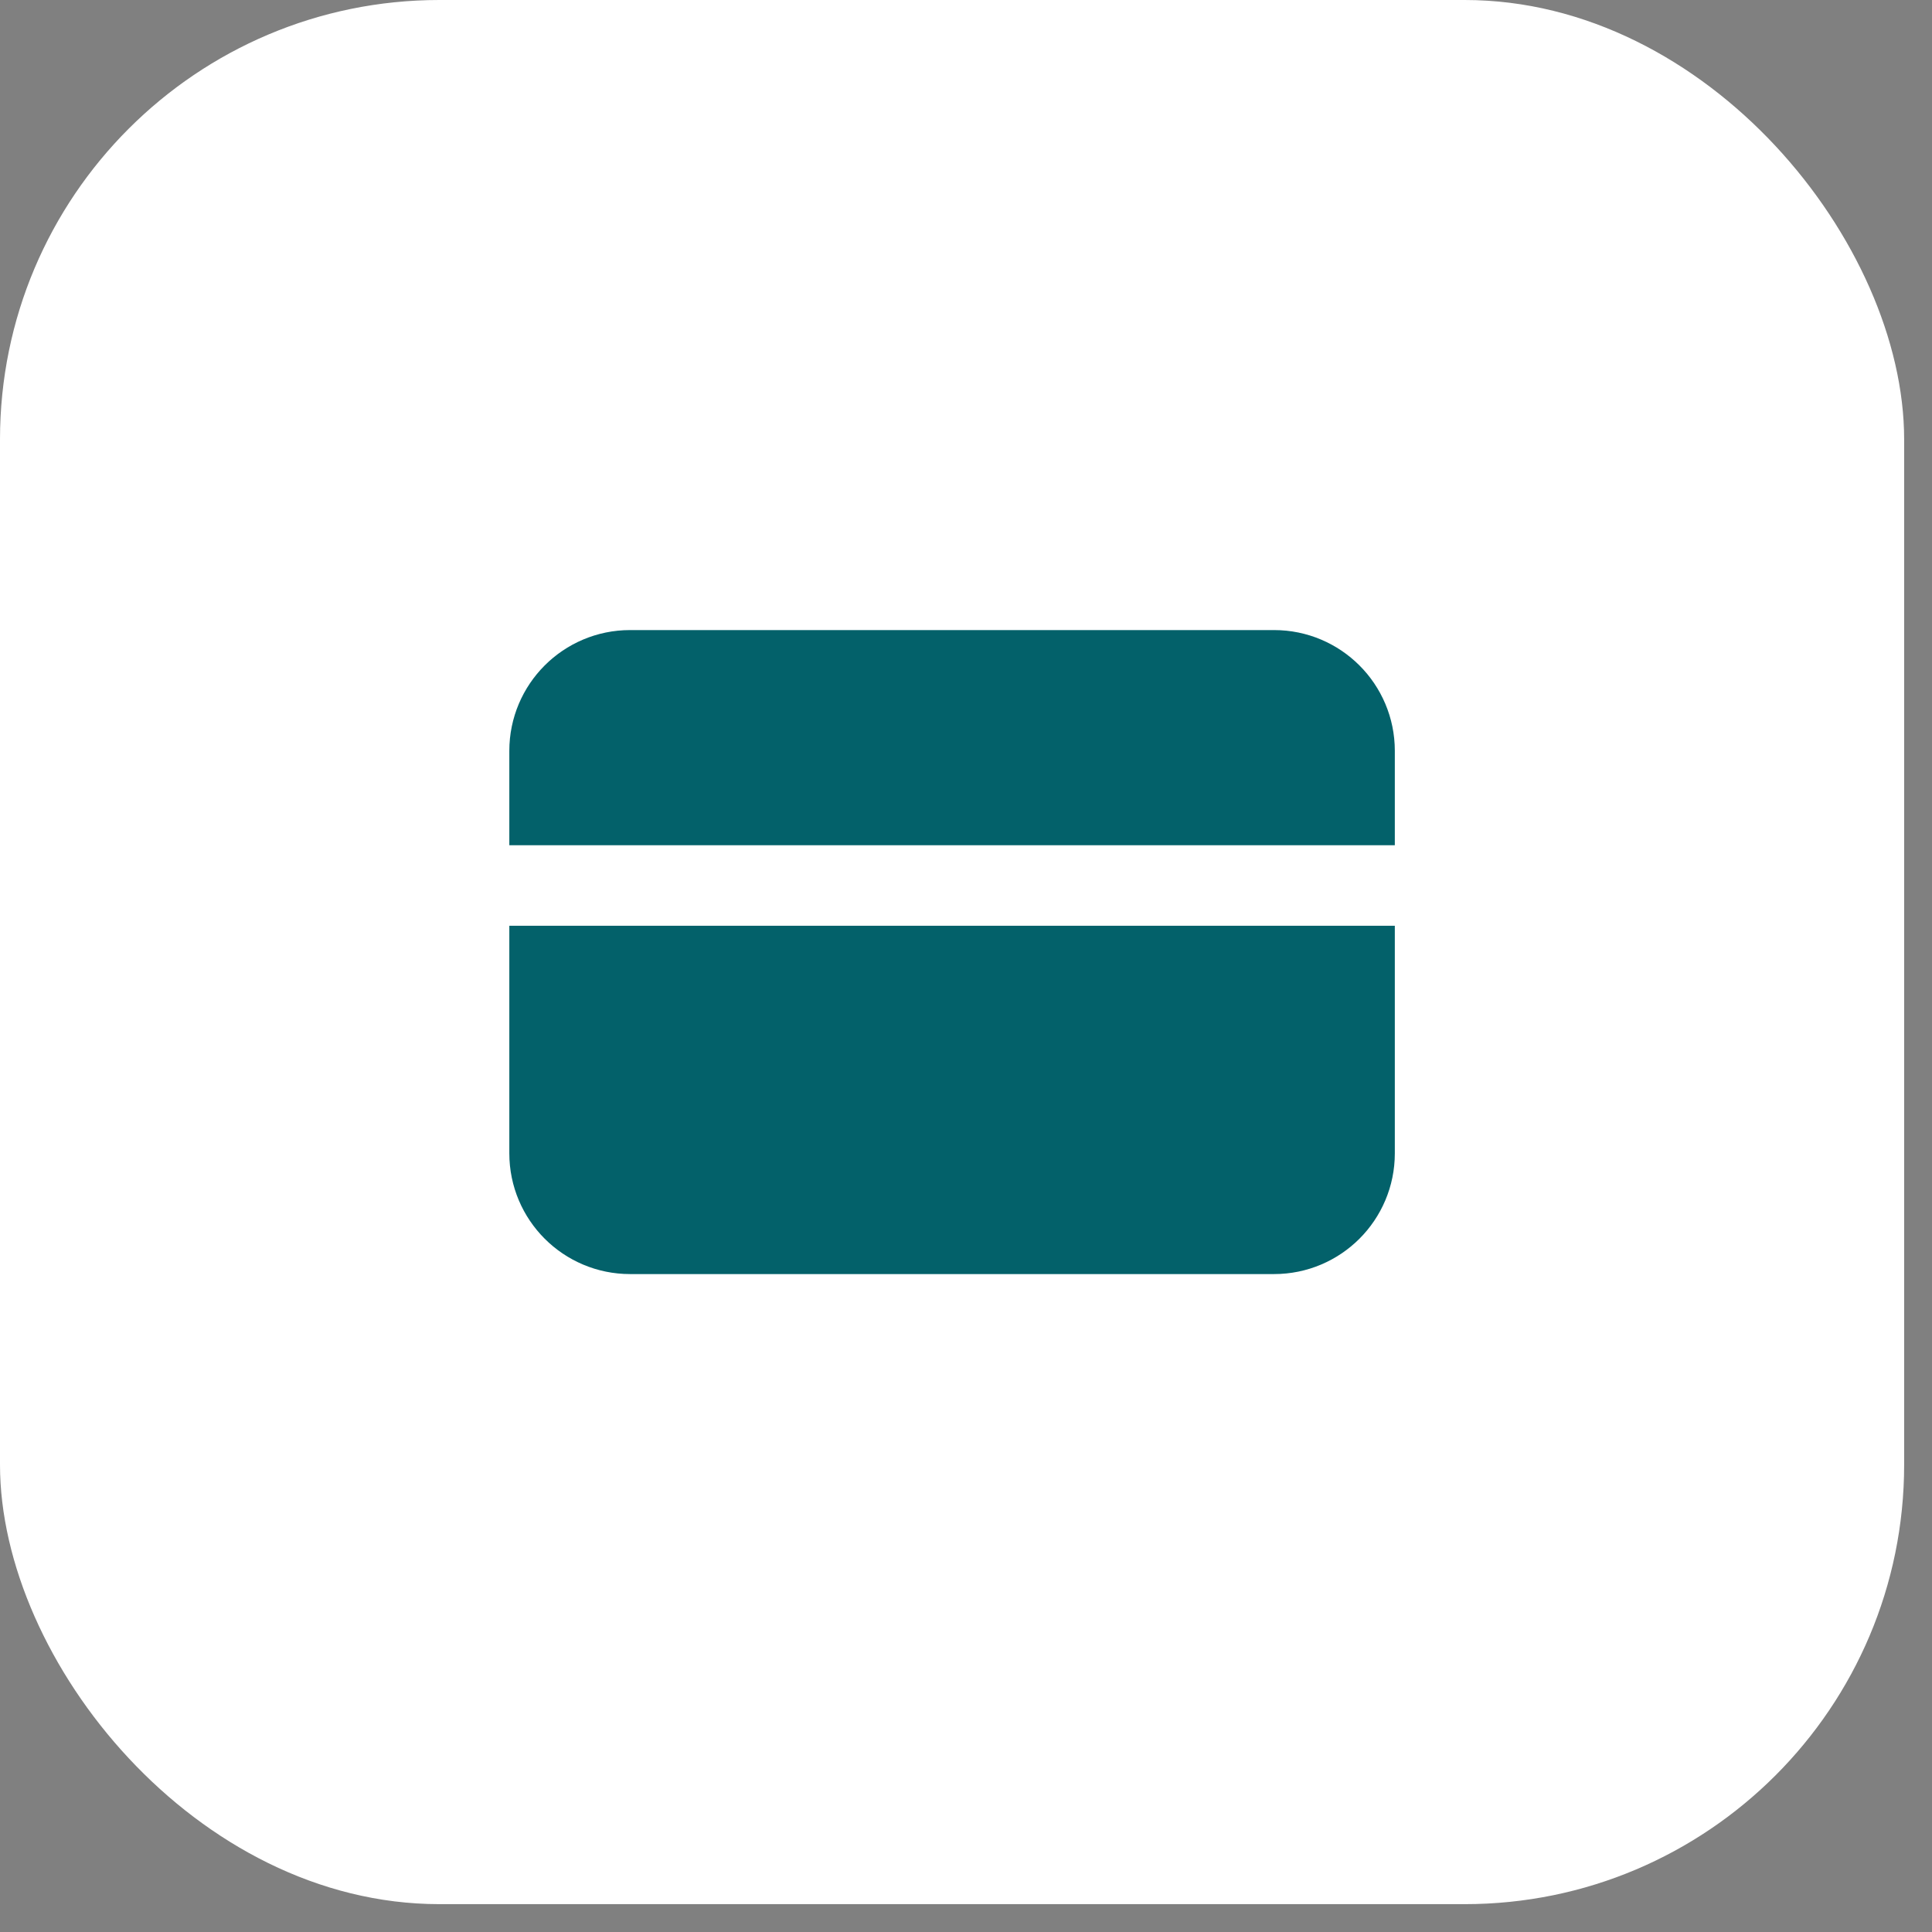 <svg xmlns="http://www.w3.org/2000/svg" width="48" height="48" viewBox="0 0 48 48" fill="none"><rect x="0" y="0" width="48" height="48" fill="#808080" stroke="none"/><rect width="47.308" height="47.308" rx="10.917" fill="white"></rect><g clip-path="url(#clip0_78_7396)"><path d="M31.654 16.654H15.654C14.55 16.654 13.654 17.55 13.654 18.654V28.654C13.654 29.759 14.55 30.654 15.654 30.654H31.654C32.759 30.654 33.654 29.759 33.654 28.654V18.654C33.654 17.55 32.759 16.654 31.654 16.654Z" fill="#03616A" stroke="#03616A" stroke-width="2" stroke-linecap="round" stroke-linejoin="round"></path><path d="M5.763 22H40.763" stroke="white" stroke-width="2" stroke-linecap="round" stroke-linejoin="round"></path></g><defs><clipPath id="clip0_78_7396"><rect width="24" height="24" fill="white" transform="translate(11.654 11.654)"></rect></clipPath></defs></svg>